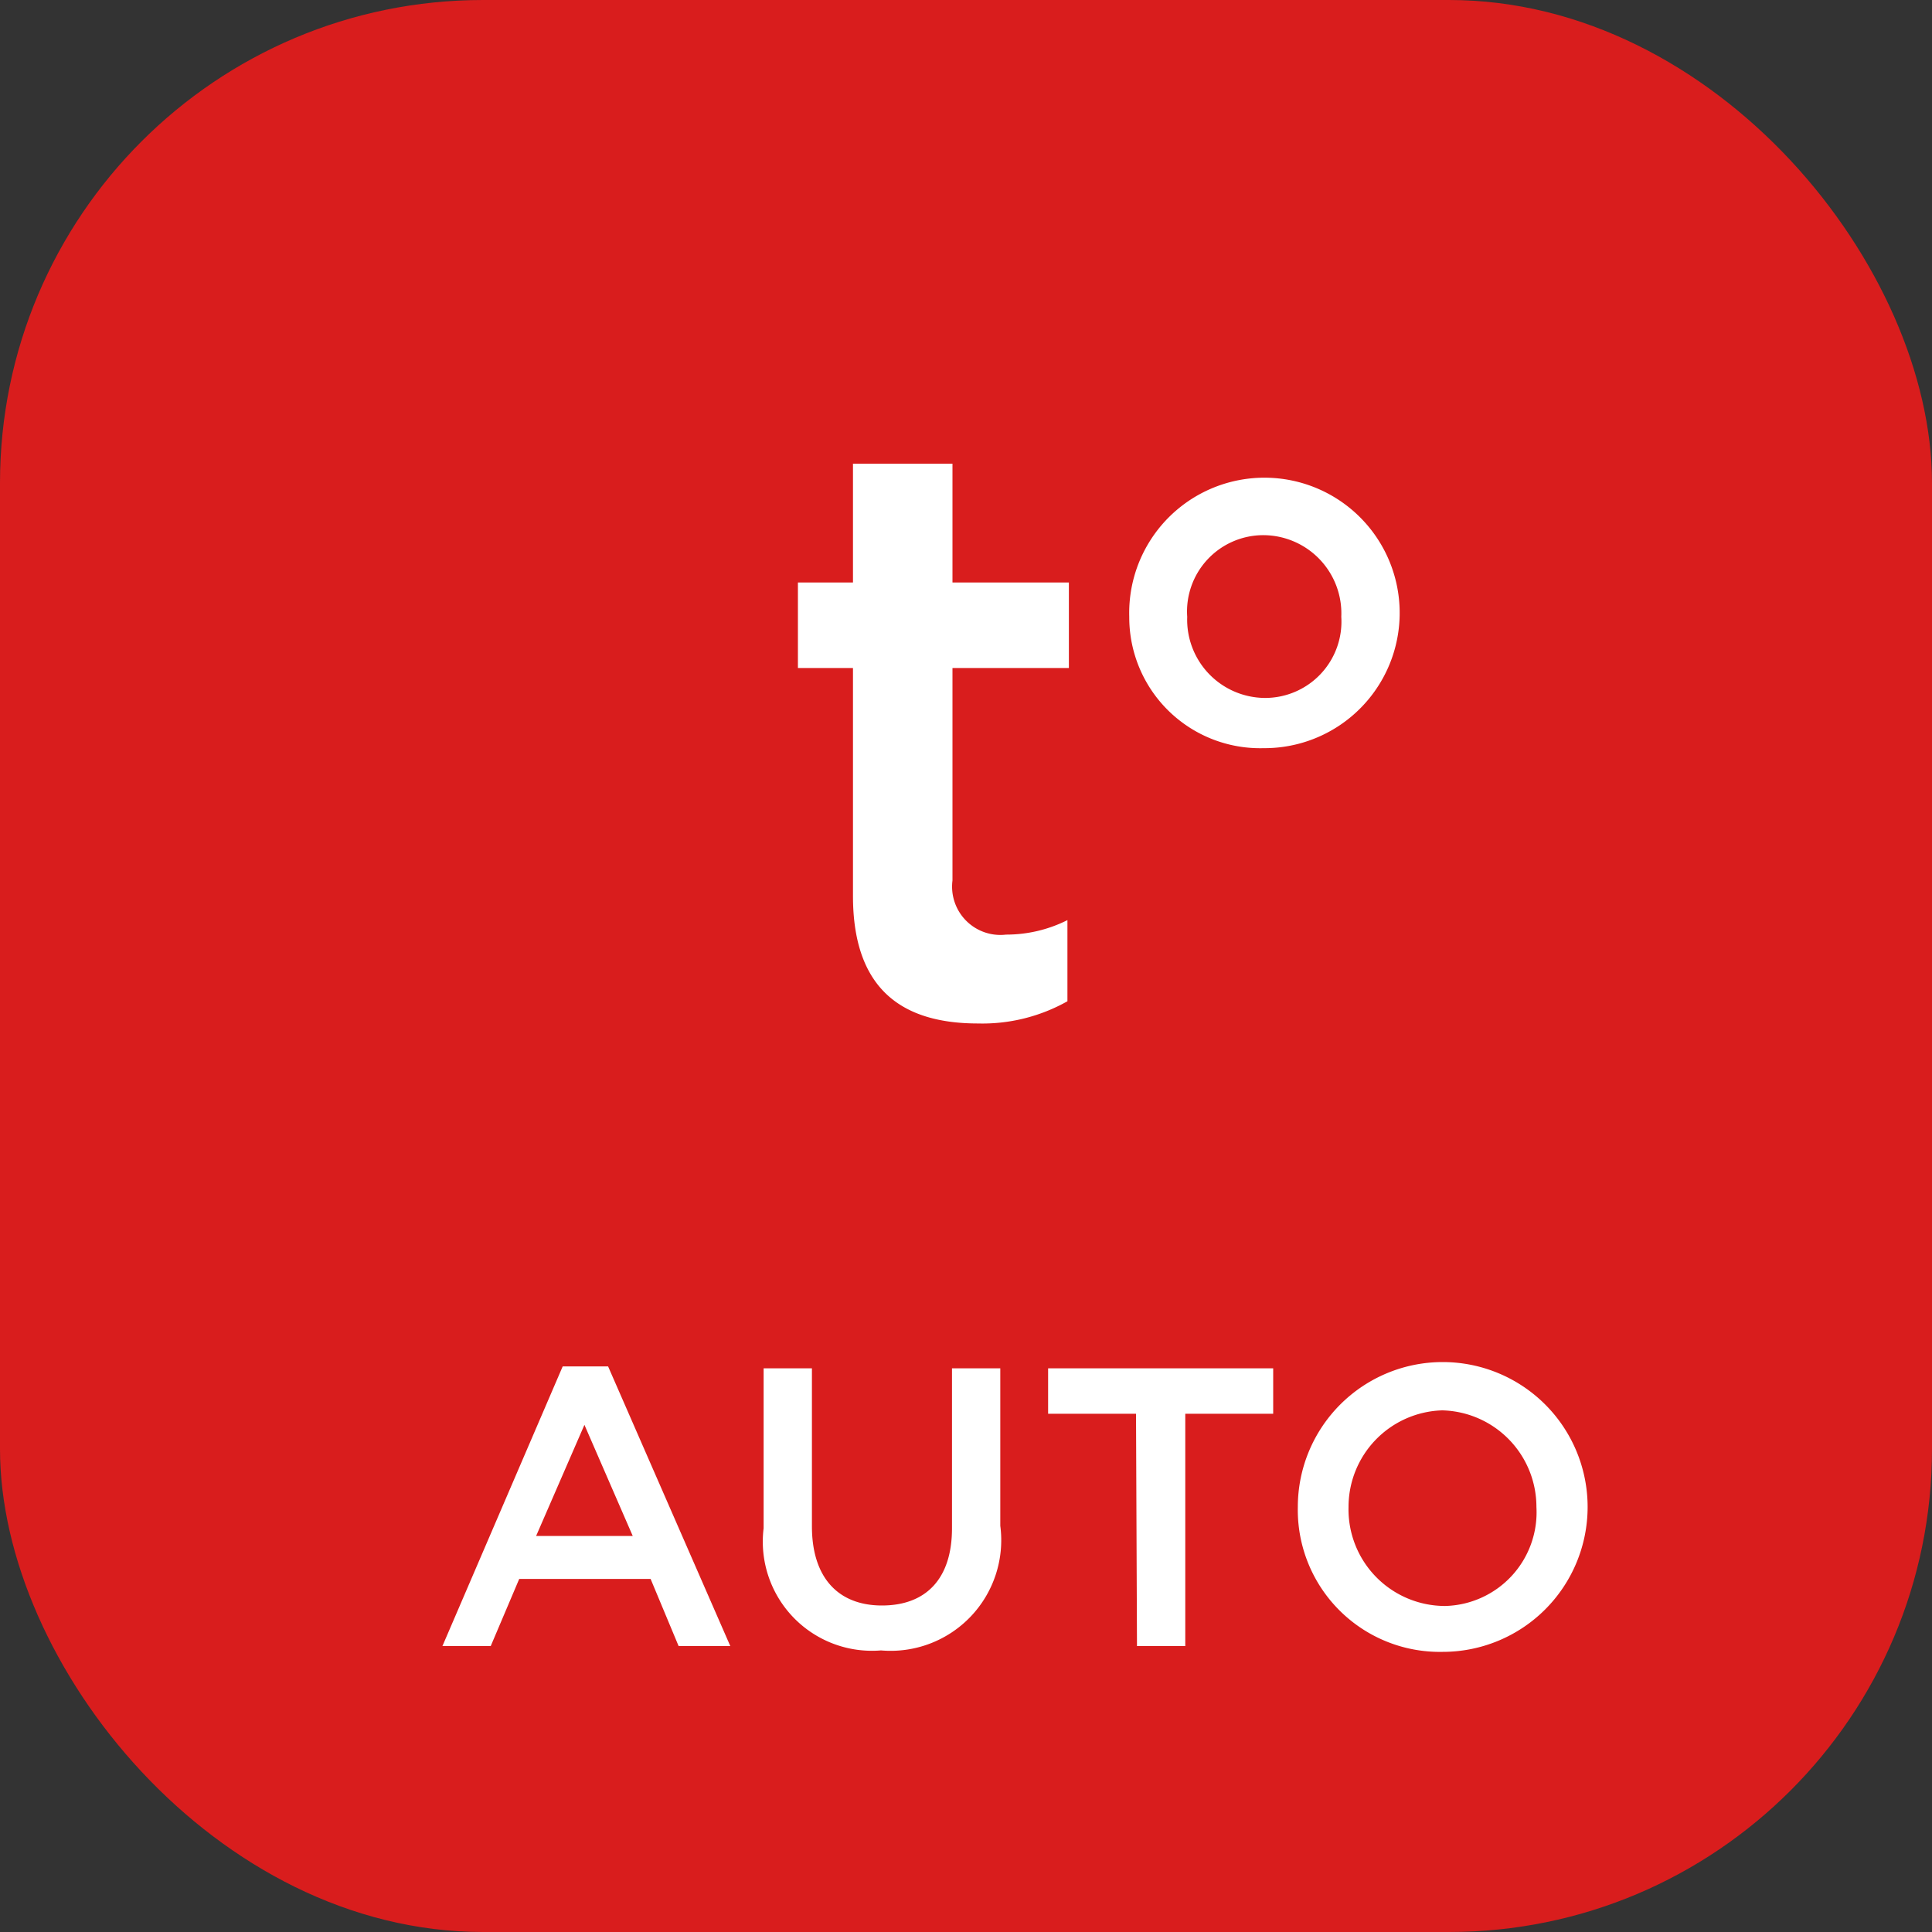 <svg xmlns="http://www.w3.org/2000/svg" viewBox="0 0 40 40"><rect x="0" y="0" width="40" height="40" fill="#333333" stroke="none"/><defs><style>.cls-1{fill:#d91d1d;}.cls-2{fill:#fff;}</style></defs><title>Автоматическое регулирования степени нагрева</title><g id="Слой_2" data-name="Слой 2"><g id="Слой_1-2" data-name="Слой 1"><rect class="cls-1" width="40" height="40" rx="10"/><path class="cls-2" d="M17.66,18.55V13.83H16.52V12.06h1.14V9.6h2.06v2.46h2.41v1.77H19.72v4.4a1,1,0,0,0,1.11,1.12,2.82,2.82,0,0,0,1.27-.3v1.68a3.59,3.59,0,0,1-1.85.46C18.73,21.19,17.66,20.53,17.66,18.55Z"/><path class="cls-2" d="M23.38,12.77a2.8,2.8,0,1,1,2.78,2.72A2.71,2.71,0,0,1,23.38,12.77Zm4.39,0a1.62,1.62,0,0,0-1.61-1.69,1.58,1.58,0,0,0-1.58,1.69,1.62,1.62,0,0,0,1.6,1.68A1.58,1.58,0,0,0,27.77,12.77Z"/><path class="cls-2" d="M11.65,28.29h.94l2.53,5.79H14.05l-.58-1.39H10.75l-.59,1.39h-1ZM13.1,31.8l-1-2.3-1,2.3Z"/><path class="cls-2" d="M15.81,31.64V28.33h1V31.6c0,1.07.55,1.64,1.45,1.64s1.45-.54,1.45-1.6V28.33h1v3.26a2.29,2.29,0,0,1-2.47,2.58A2.26,2.26,0,0,1,15.81,31.64Z"/><path class="cls-2" d="M23.52,29.27H21.7v-.94h4.66v.94H24.54v4.81h-1Z"/><path class="cls-2" d="M26.87,31.2a3,3,0,1,1,3,3A2.94,2.94,0,0,1,26.87,31.2Zm4.94,0a2,2,0,0,0-1.95-2,2,2,0,0,0-1.94,2,2,2,0,0,0,2,2.05A1.94,1.94,0,0,0,31.81,31.2Z"/></g></g></svg>